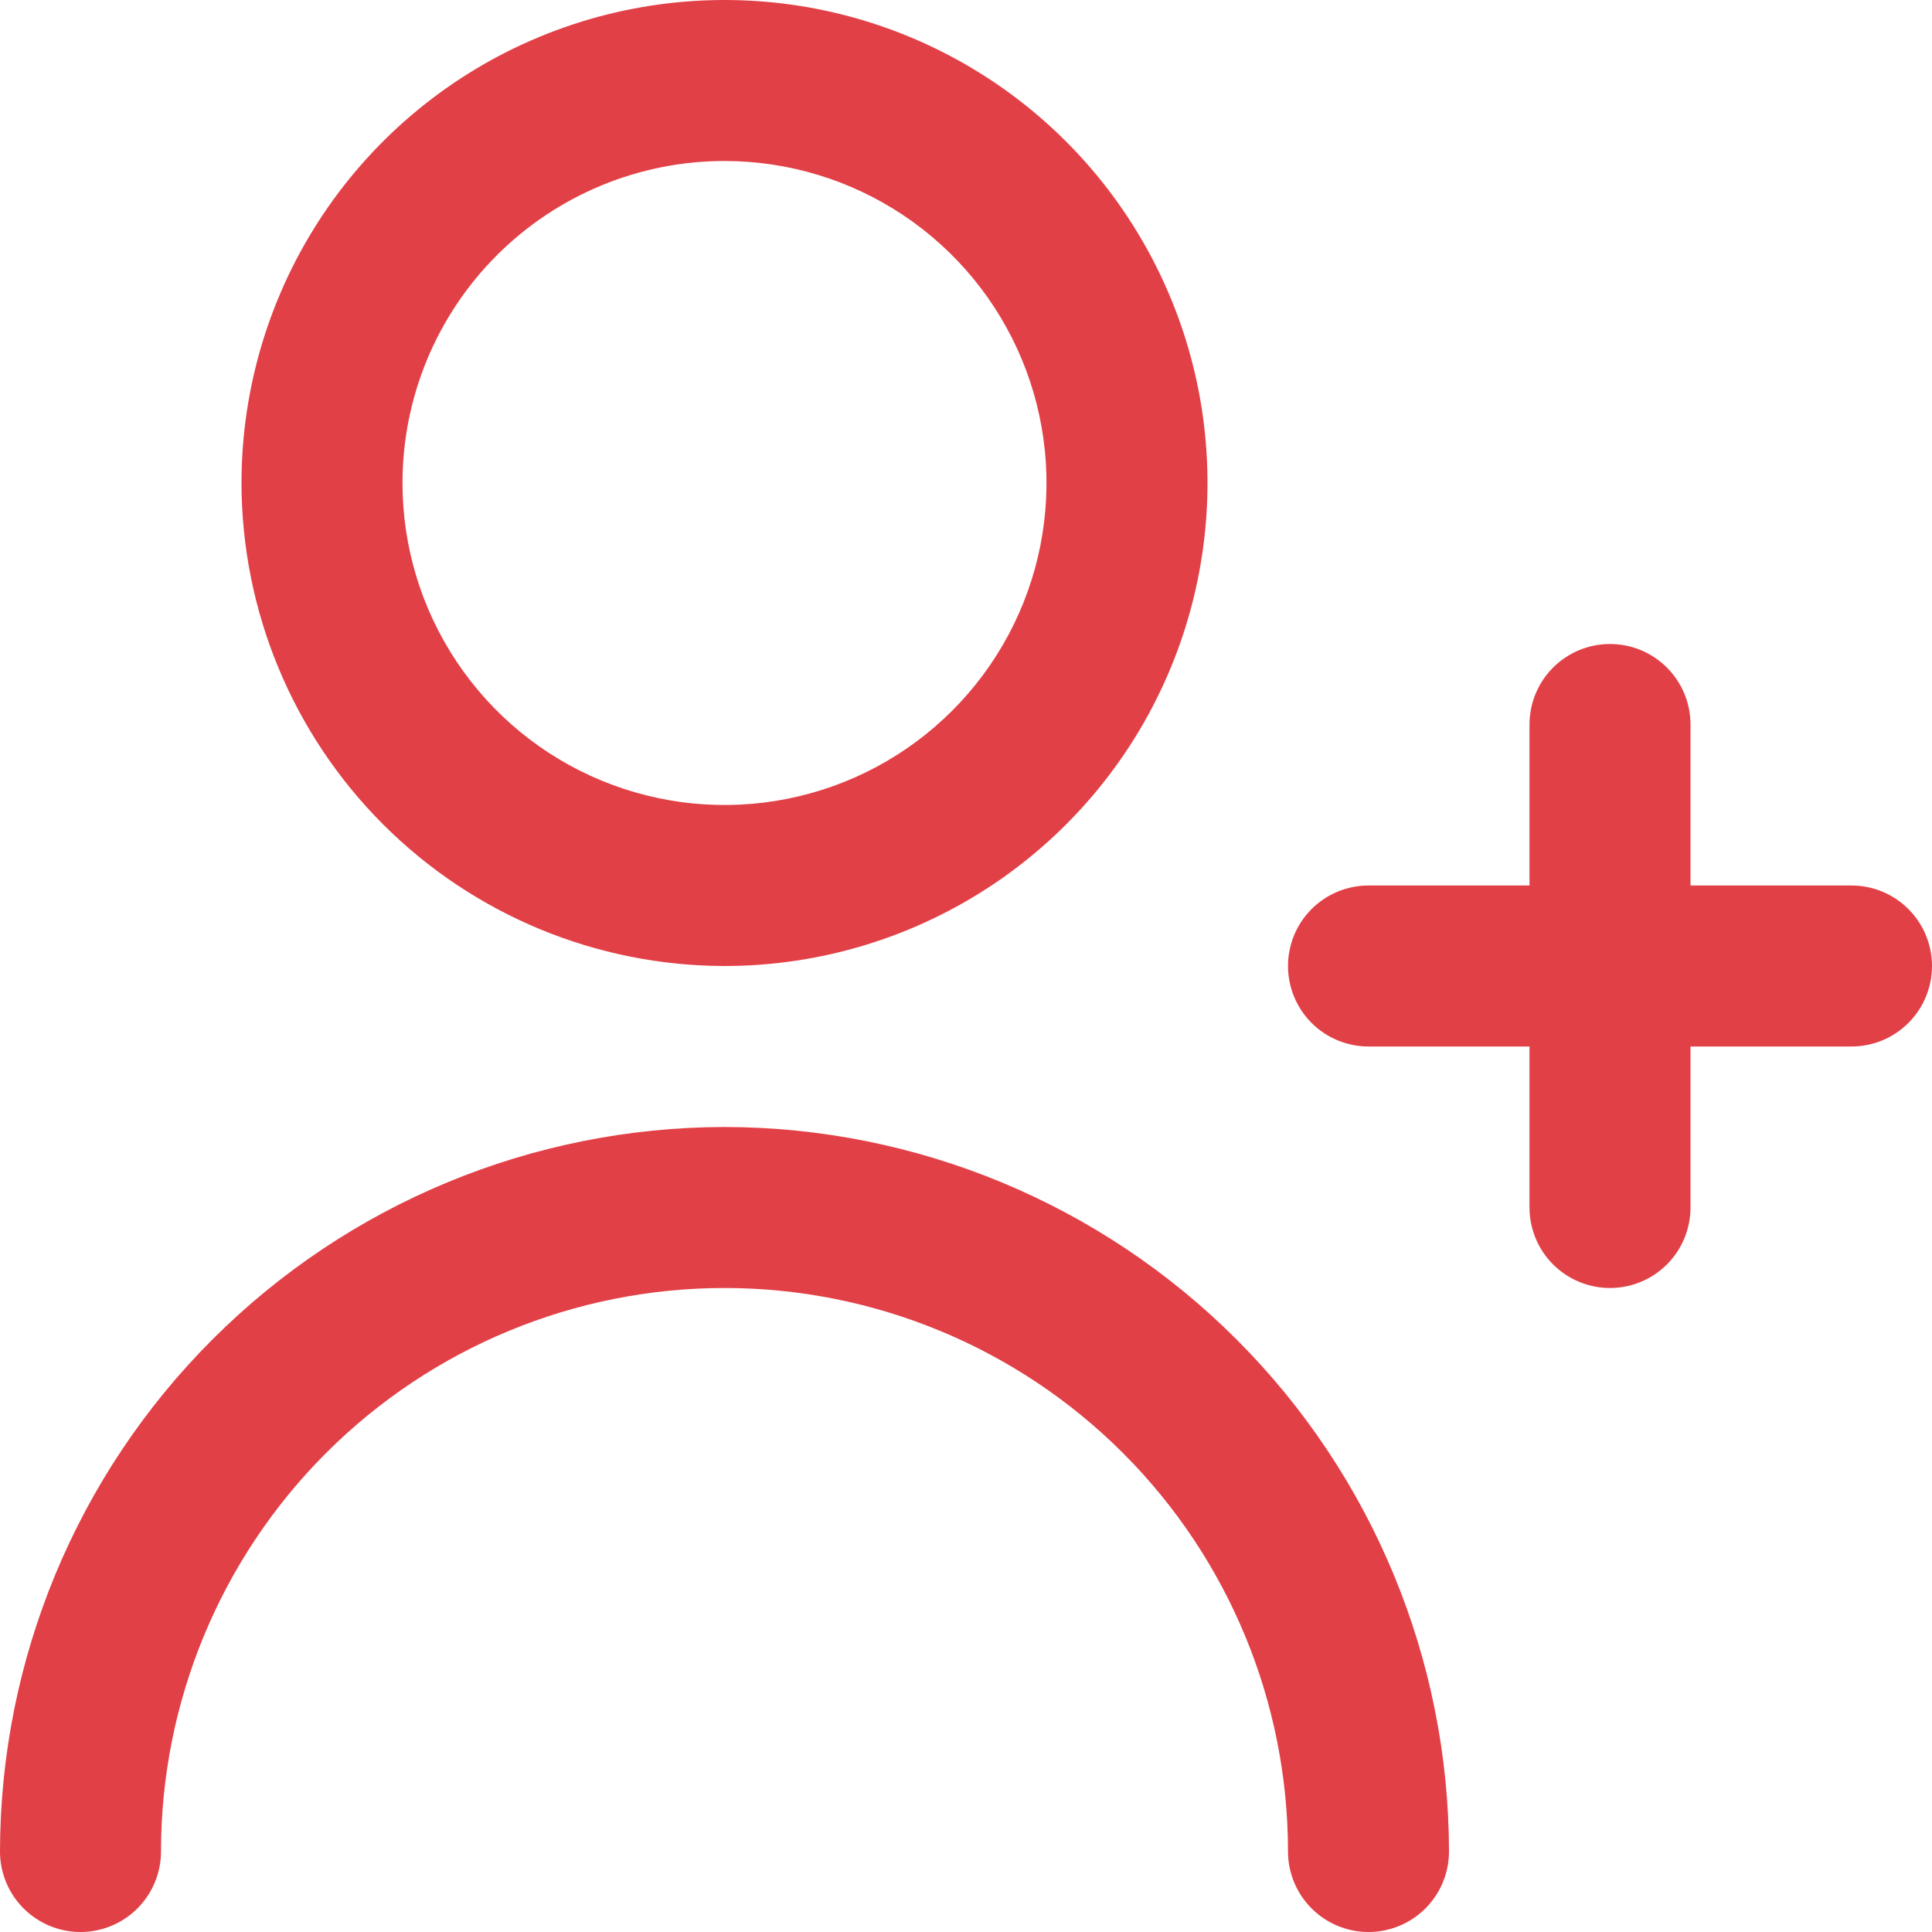 <svg width="54" height="54" viewBox="0 0 54 54" fill="none" xmlns="http://www.w3.org/2000/svg">
<g clip-path="url(#clip0_21_8777)">
<path d="M51.75 24.75H47.25V20.25C47.25 19.653 47.013 19.081 46.591 18.659C46.169 18.237 45.597 18 45 18C44.403 18 43.831 18.237 43.409 18.659C42.987 19.081 42.75 19.653 42.75 20.25V24.75H38.25C37.653 24.75 37.081 24.987 36.659 25.409C36.237 25.831 36 26.403 36 27C36 27.597 36.237 28.169 36.659 28.591C37.081 29.013 37.653 29.25 38.25 29.25H42.75V33.75C42.75 34.347 42.987 34.919 43.409 35.341C43.831 35.763 44.403 36 45 36C45.597 36 46.169 35.763 46.591 35.341C47.013 34.919 47.25 34.347 47.25 33.75V29.25H51.75C52.347 29.25 52.919 29.013 53.341 28.591C53.763 28.169 54 27.597 54 27C54 26.403 53.763 25.831 53.341 25.409C52.919 24.987 52.347 24.75 51.75 24.75Z" fill="#E24047"/>
<path d="M20.25 27C22.92 27 25.53 26.208 27.75 24.725C29.97 23.241 31.701 21.133 32.722 18.666C33.744 16.199 34.011 13.485 33.491 10.866C32.97 8.248 31.684 5.842 29.796 3.954C27.908 2.066 25.503 0.78 22.884 0.259C20.265 -0.261 17.551 0.006 15.084 1.028C12.617 2.049 10.509 3.78 9.025 6C7.542 8.22 6.75 10.83 6.75 13.5C6.754 17.079 8.177 20.511 10.708 23.042C13.239 25.573 16.671 26.996 20.25 27ZM20.25 4.5C22.03 4.5 23.77 5.028 25.25 6.017C26.73 7.006 27.884 8.411 28.565 10.056C29.246 11.7 29.424 13.51 29.077 15.256C28.73 17.002 27.873 18.605 26.614 19.864C25.355 21.123 23.752 21.98 22.006 22.327C20.26 22.674 18.45 22.496 16.806 21.815C15.161 21.134 13.756 19.98 12.767 18.5C11.778 17.02 11.25 15.28 11.25 13.5C11.25 11.113 12.198 8.824 13.886 7.136C15.574 5.448 17.863 4.5 20.25 4.5V4.5Z" fill="#E24047"/>
<path d="M20.25 31.5C14.881 31.506 9.734 33.641 5.938 37.438C2.141 41.234 0.006 46.381 0 51.75C0 52.347 0.237 52.919 0.659 53.341C1.081 53.763 1.653 54 2.25 54C2.847 54 3.419 53.763 3.841 53.341C4.263 52.919 4.5 52.347 4.5 51.75C4.5 47.573 6.159 43.567 9.113 40.613C12.067 37.659 16.073 36 20.25 36C24.427 36 28.433 37.659 31.387 40.613C34.341 43.567 36 47.573 36 51.75C36 52.347 36.237 52.919 36.659 53.341C37.081 53.763 37.653 54 38.25 54C38.847 54 39.419 53.763 39.841 53.341C40.263 52.919 40.5 52.347 40.5 51.75C40.494 46.381 38.359 41.234 34.562 37.438C30.766 33.641 25.619 31.506 20.25 31.5V31.5Z" fill="#E24047"/>
</g>
<defs>
<clipPath id="clip0_21_8777">
<rect width="54" height="54" fill="white"/>
</clipPath>
</defs>
</svg>

